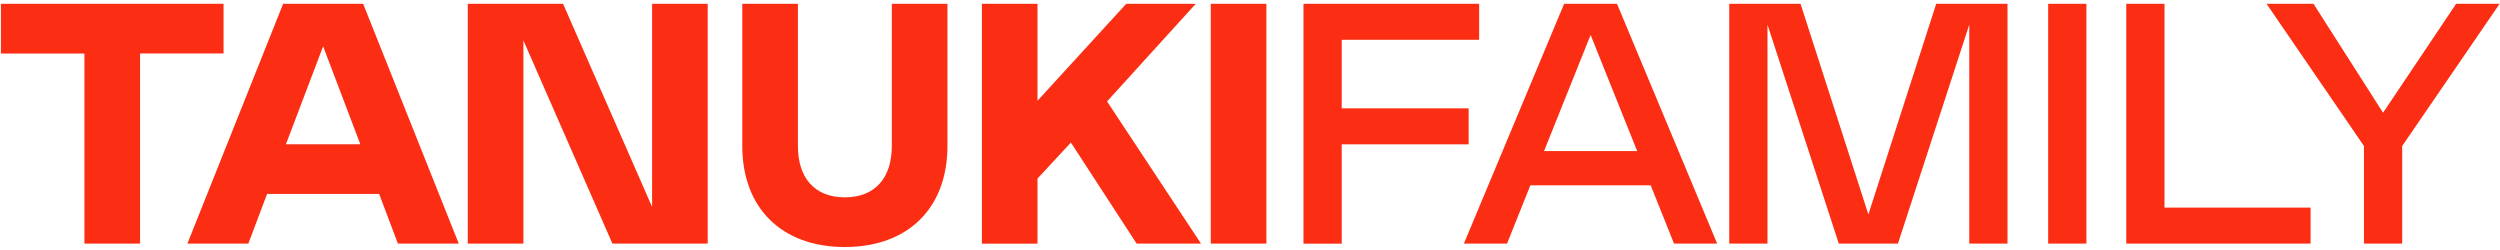 <svg xmlns:xlink="http://www.w3.org/1999/xlink" width="200" height="20" viewBox="0 0 200 20" fill="none" xmlns="http://www.w3.org/2000/svg"><path d="M17.884 4.279h-6.68v15.208h-4.45V4.28H.074V.305h17.81v3.974zM22.649.305h6.402l7.65 19.182h-4.869l-1.501-3.974h-8.963l-1.5 3.974h-4.875L22.65.305zm6.176 11.235L25.85 3.705l-2.976 7.835h5.951zM41.872 19.487h-4.45V.305h7.624l7.121 16.247V.305h4.45v19.182h-7.624L41.872 3.235v16.252zM63.832.305v11.374c0 2.521 1.307 4.108 3.757 4.108s3.757-1.591 3.757-4.108V.305h4.45v11.374c0 4.934-3.116 8.082-8.207 8.082-5.09 0-8.207-3.152-8.207-8.082V.305h4.45zM96.08 19.487H90.93l-5.258-8.082-2.671 2.878v5.209h-4.45V.305h4.45V8.06L90.097.305h5.563l-7.095 7.808 7.514 11.374zM96.86.305h4.451v19.182h-4.45V.305zM118.331.305v2.878h-10.993v5.483h10.154v2.878h-10.154v7.948h-3.06V.305h14.053zM125.13.305h4.23l8.013 19.182h-3.453l-1.863-4.66h-9.629l-1.863 4.66h-3.453L125.13.305zm5.845 11.782l-3.726-9.291-3.726 9.291h7.452zM157.541 19.487V1.974l-5.705 17.513h-4.732l-5.705-17.513v17.513h-3.059V.305h5.704l5.426 16.852L154.896.305h5.704v19.182h-3.059zM163.854.305h3.06v19.182h-3.06V.305zM173.161.305v16.304h11.687v2.878h-14.747V.305h3.06zM190.644 9.018L196.49.305h3.479l-7.793 11.374v7.808h-3.059V11.68L181.324.305h3.757l5.563 8.713z" fill="#FB2E13"></path></svg>
